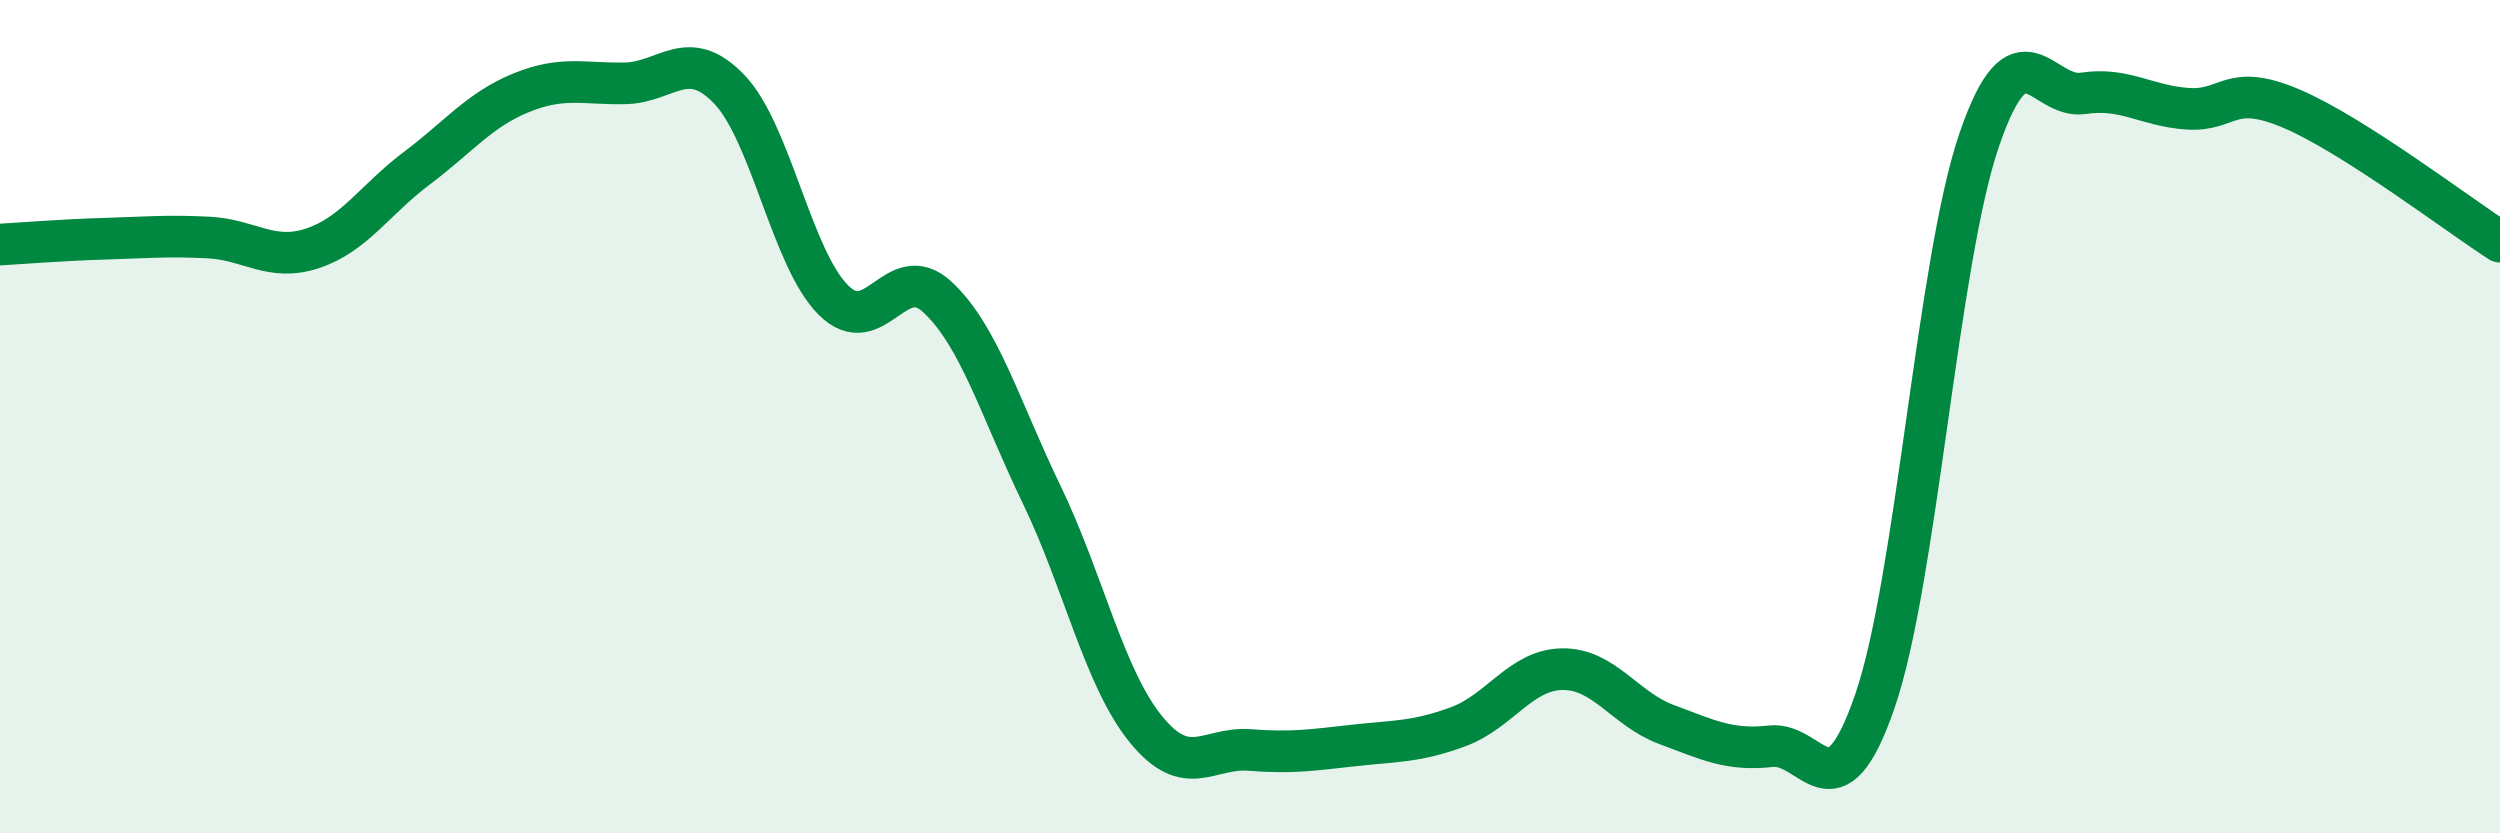 
    <svg width="60" height="20" viewBox="0 0 60 20" xmlns="http://www.w3.org/2000/svg">
      <path
        d="M 0,5.87 C 0.5,5.84 1.5,5.76 2.5,5.73 C 3.5,5.7 4,5.65 5,5.7 C 6,5.75 6.5,6.29 7.5,5.96 C 8.5,5.63 9,4.79 10,4.04 C 11,3.29 11.5,2.64 12.5,2.23 C 13.5,1.82 14,2.02 15,2 C 16,1.98 16.5,1.1 17.5,2.14 C 18.5,3.18 19,6.2 20,7.2 C 21,8.2 21.5,6.2 22.5,7.13 C 23.5,8.06 24,9.8 25,11.87 C 26,13.94 26.5,16.27 27.5,17.5 C 28.5,18.73 29,17.92 30,18 C 31,18.08 31.5,18 32.5,17.89 C 33.5,17.78 34,17.81 35,17.44 C 36,17.07 36.5,16.07 37.5,16.06 C 38.5,16.05 39,17.02 40,17.39 C 41,17.76 41.5,18.02 42.5,17.91 C 43.5,17.8 44,19.73 45,16.82 C 46,13.91 46.5,6.28 47.5,3.36 C 48.5,0.44 49,2.39 50,2.24 C 51,2.09 51.5,2.54 52.5,2.61 C 53.5,2.68 53.5,1.97 55,2.61 C 56.5,3.25 59,5.16 60,5.8L60 20L0 20Z"
        fill="#008740"
        opacity="0.1"
        stroke-linecap="round"
        stroke-linejoin="round"
      />
      <path
        d="M 0,5.87 C 0.5,5.84 1.5,5.76 2.5,5.73 C 3.5,5.7 4,5.65 5,5.7 C 6,5.75 6.5,6.29 7.5,5.96 C 8.5,5.63 9,4.79 10,4.04 C 11,3.29 11.5,2.64 12.5,2.23 C 13.5,1.82 14,2.02 15,2 C 16,1.98 16.5,1.1 17.5,2.14 C 18.5,3.18 19,6.2 20,7.2 C 21,8.2 21.5,6.2 22.5,7.13 C 23.5,8.06 24,9.8 25,11.87 C 26,13.94 26.5,16.27 27.5,17.5 C 28.5,18.73 29,17.92 30,18 C 31,18.08 31.5,18 32.5,17.89 C 33.5,17.78 34,17.81 35,17.44 C 36,17.07 36.5,16.07 37.5,16.06 C 38.5,16.05 39,17.02 40,17.39 C 41,17.76 41.5,18.02 42.5,17.91 C 43.5,17.8 44,19.73 45,16.82 C 46,13.91 46.5,6.28 47.5,3.36 C 48.5,0.44 49,2.39 50,2.24 C 51,2.09 51.5,2.54 52.5,2.61 C 53.5,2.68 53.5,1.97 55,2.61 C 56.5,3.25 59,5.16 60,5.8"
        stroke="#008740"
        stroke-width="1"
        fill="none"
        stroke-linecap="round"
        stroke-linejoin="round"
      />
    </svg>
  